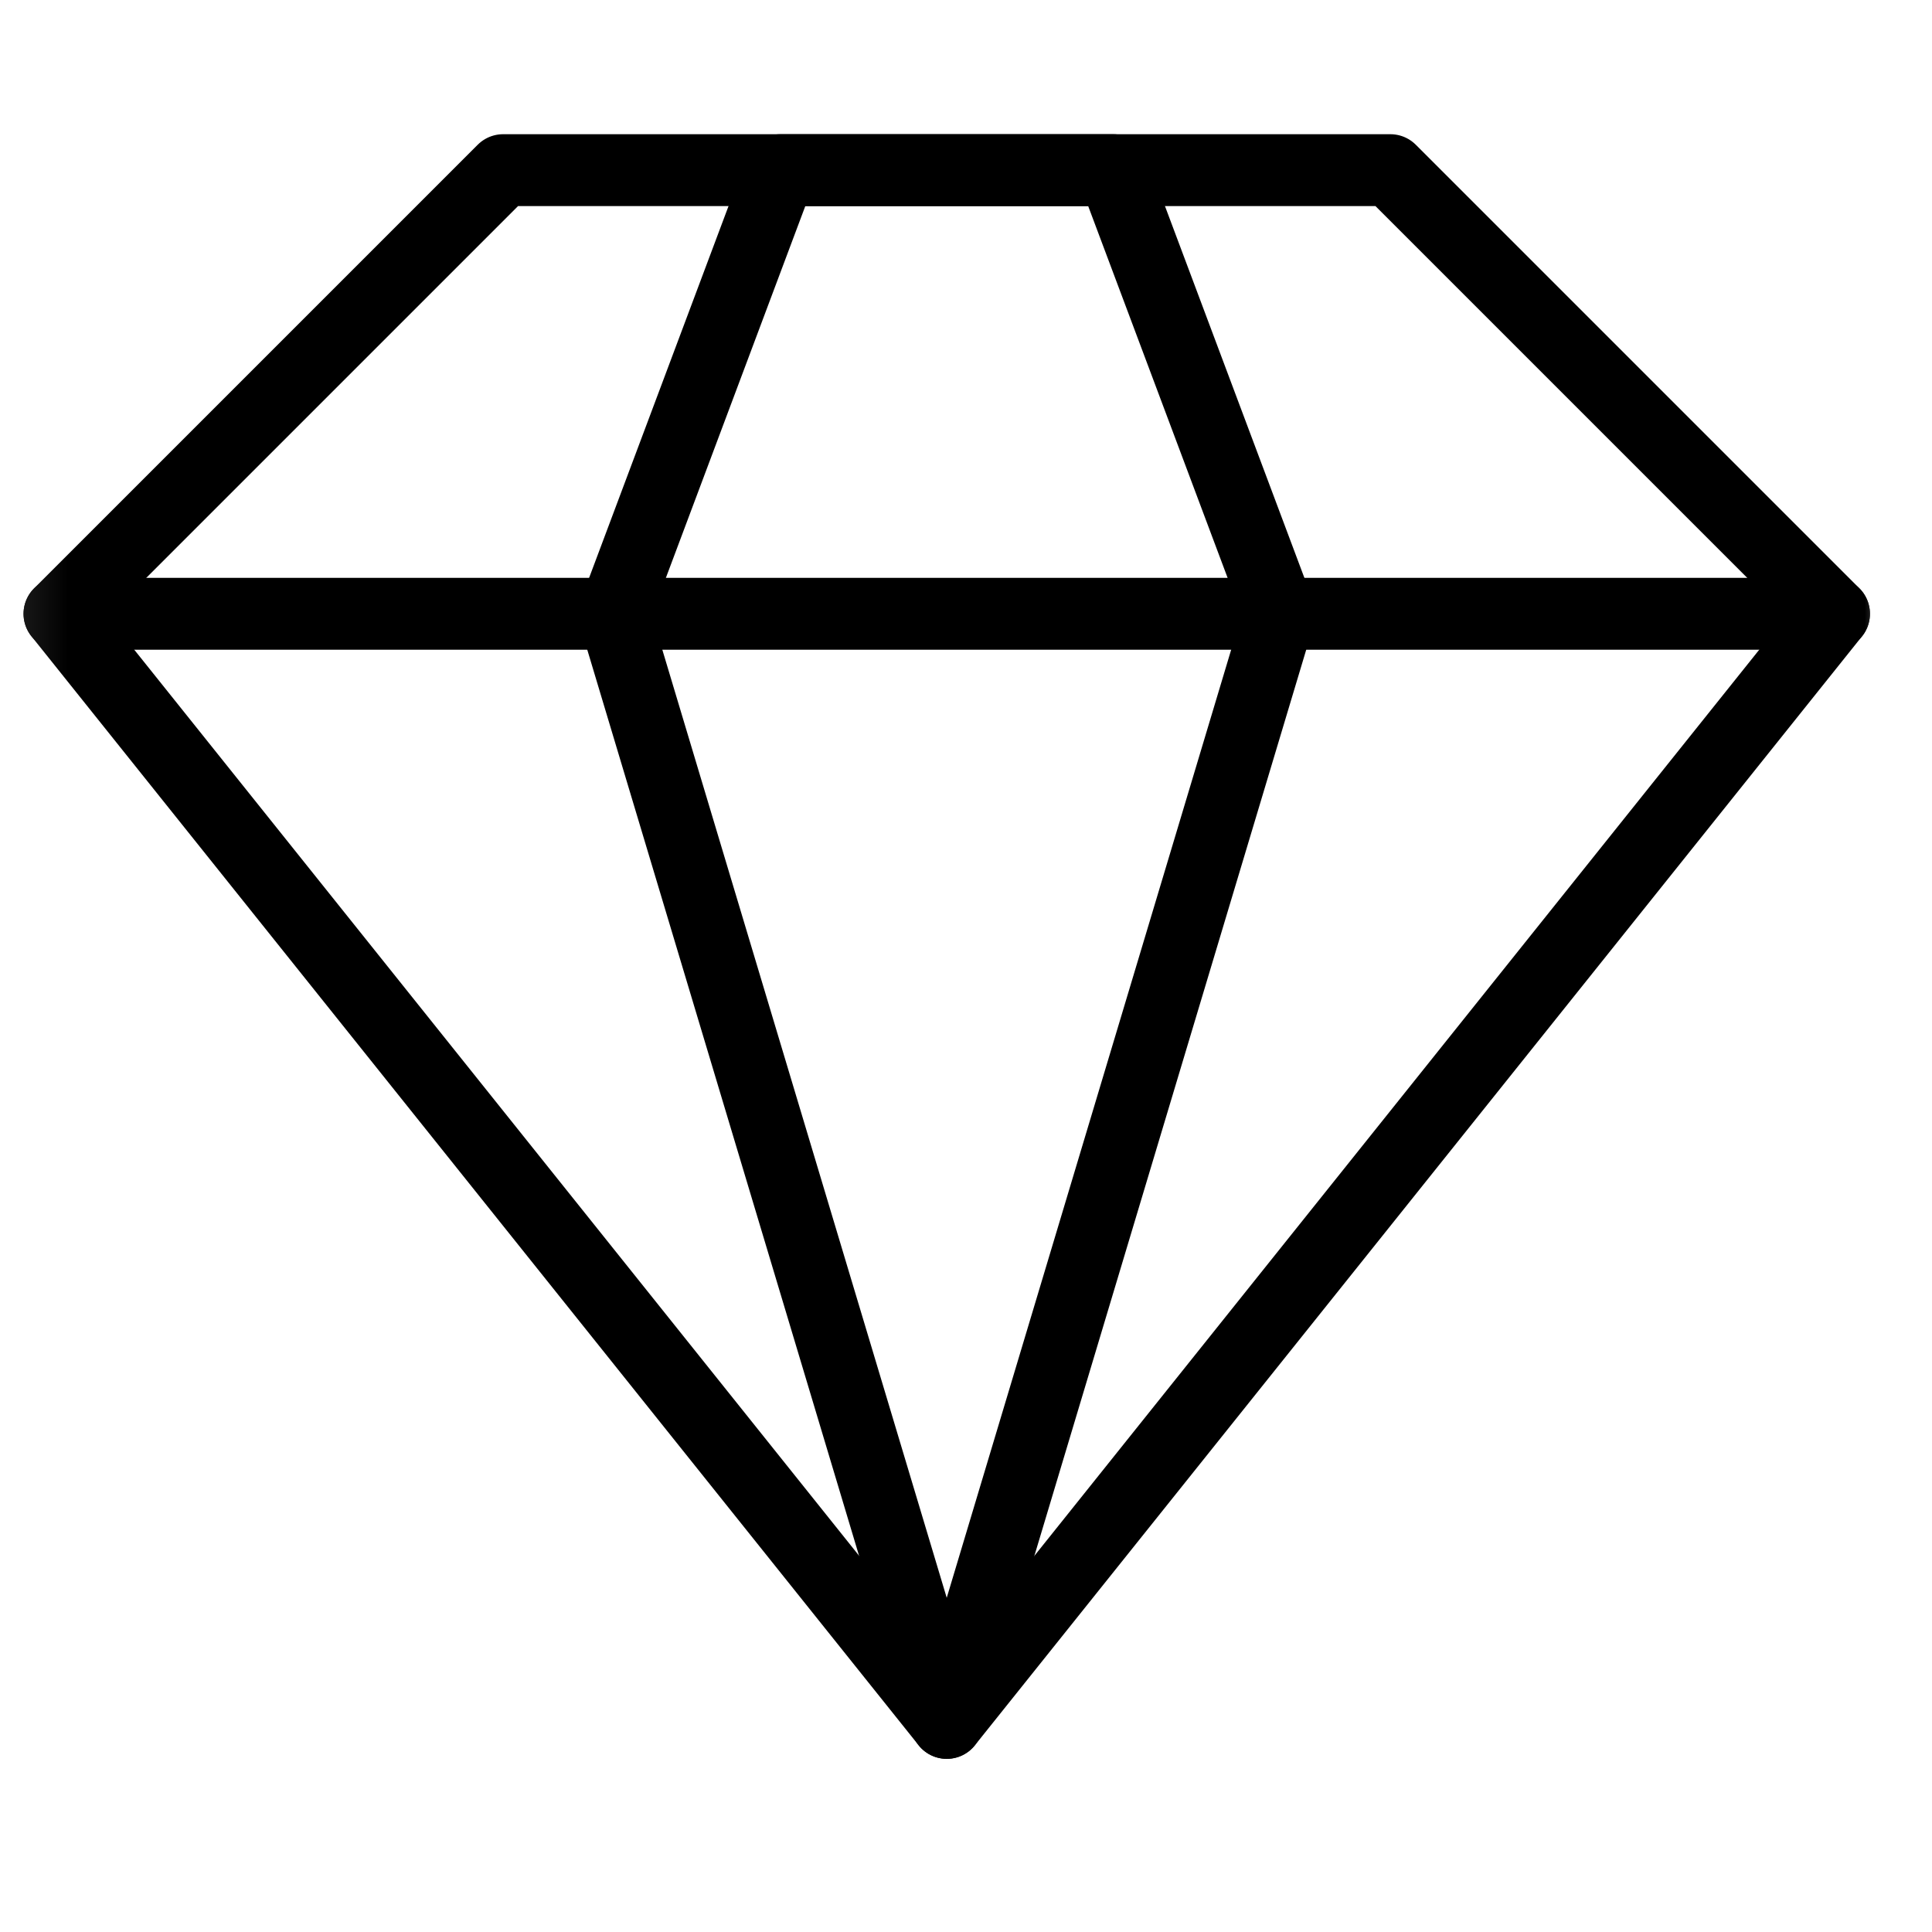 <svg width="43" height="43" viewBox="0 0 43 43" fill="none" xmlns="http://www.w3.org/2000/svg">
<g clip-path="url(#clip0_1199_13209)">
<mask id="mask0_1199_13209" style="mask-type:luminance" maskUnits="userSpaceOnUse" x="0" y="0" width="43" height="43">
<path d="M0.094 0.09H42.047V42.043H0.094V0.09Z" fill="white"/>
</mask>
<g mask="url(#mask0_1199_13209)">
<path d="M11.198 3.787L1.324 13.661L21.072 38.346L40.819 13.661L30.945 3.787H11.198Z" stroke="black" stroke-width="1.6" stroke-miterlimit="10" stroke-linejoin="round"/>
<path d="M17.369 3.787L13.666 13.661L21.071 38.346L28.477 13.661L24.774 3.787H17.369Z" stroke="black" stroke-width="1.6" stroke-miterlimit="10" stroke-linejoin="round"/>
<path d="M1.324 13.661H40.819" stroke="black" stroke-width="1.6" stroke-miterlimit="10" stroke-linecap="round" stroke-linejoin="round"/>
</g>
</g>
<defs>
<clipPath id="clip0_1199_13209">
<rect width="41.953" height="41.953" fill="white" transform="translate(0.09 0.09)"/>
</clipPath>
</defs>
</svg>
